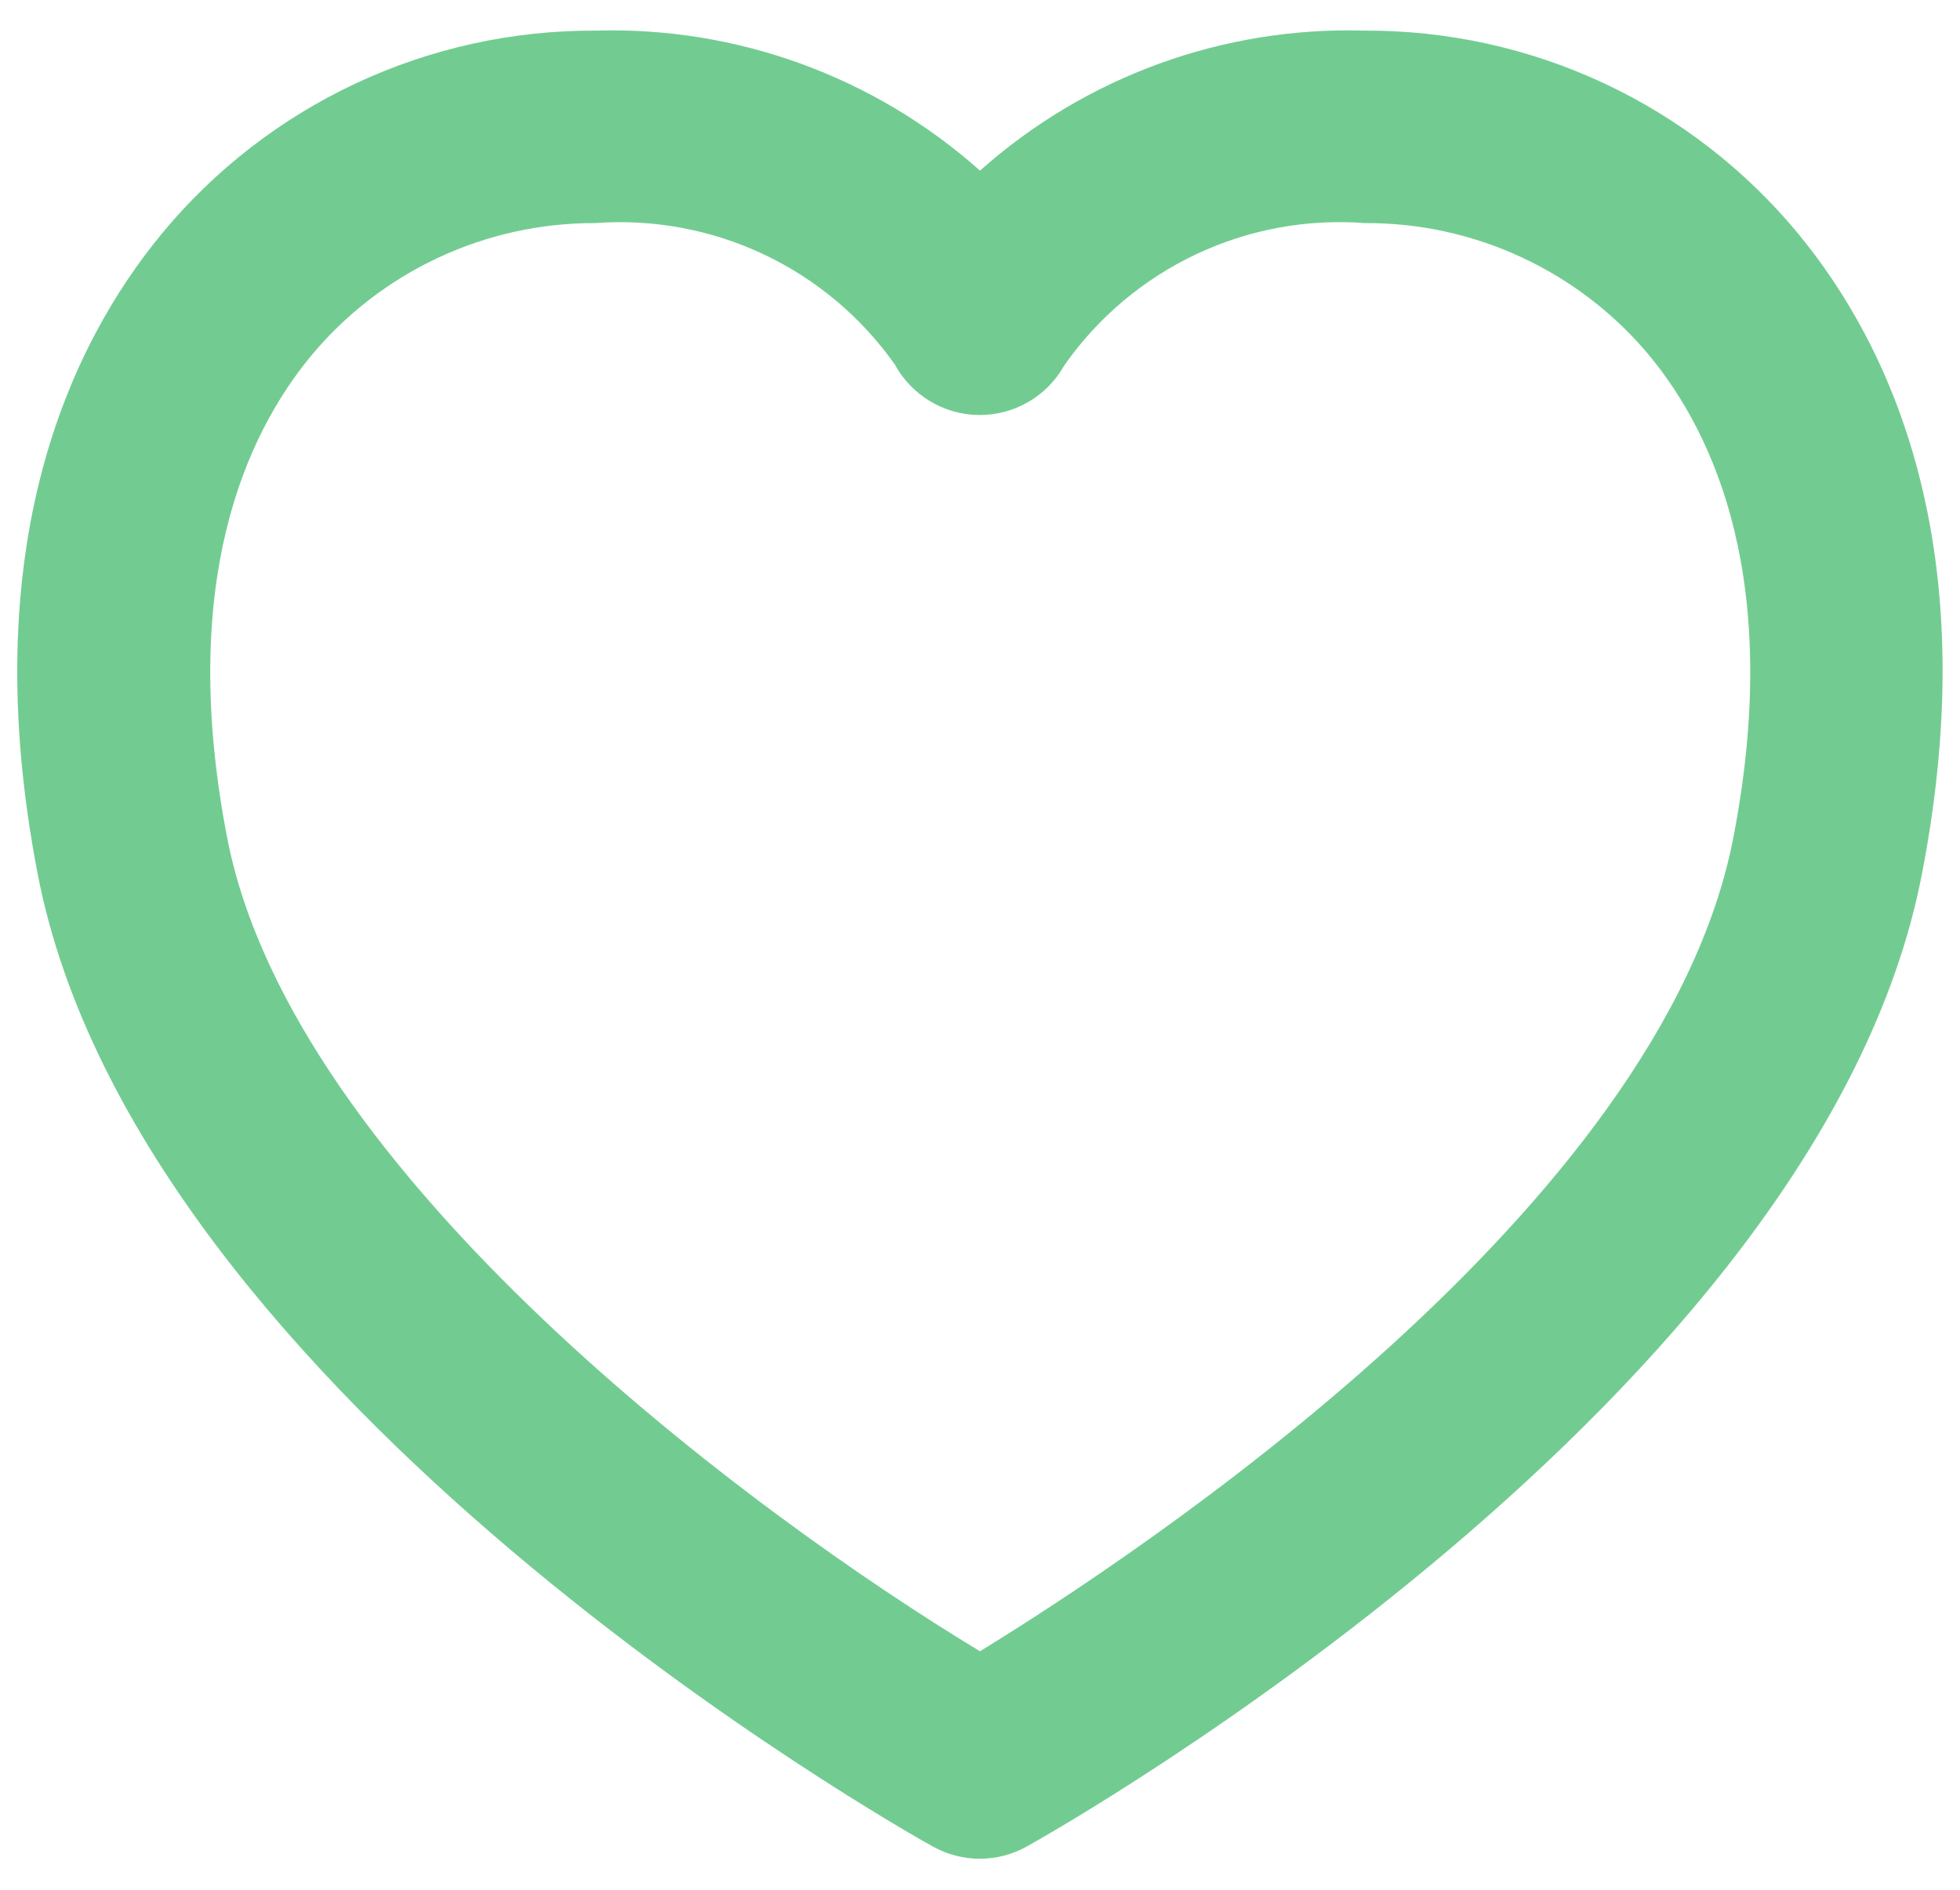 <svg width="56" height="54" viewBox="0 0 56 54" fill="none" xmlns="http://www.w3.org/2000/svg">
<path d="M51.375 6.675C49.87 4.853 47.979 3.388 45.839 2.385C43.699 1.382 41.363 0.867 39 0.875C34.956 0.753 31.02 2.185 28 4.876C24.98 2.185 21.044 0.753 17 0.875C14.637 0.867 12.301 1.382 10.161 2.385C8.021 3.388 6.131 4.853 4.625 6.675C2.004 9.854 -0.737 15.61 1.08 24.99C3.982 39.969 25.737 52.261 26.655 52.765C27.065 52.993 27.526 53.113 27.994 53.113C28.463 53.113 28.924 52.993 29.334 52.765C30.258 52.25 52.013 39.958 54.909 24.99C56.737 15.61 53.996 9.854 51.375 6.675ZM49.522 23.945C47.47 34.535 32.559 44.385 28 47.185C21.576 43.307 8.36 33.572 6.492 23.945C5.082 16.668 7.012 12.441 8.882 10.175C9.871 8.982 11.112 8.023 12.515 7.366C13.919 6.709 15.45 6.37 17 6.375C18.655 6.251 20.314 6.558 21.816 7.266C23.317 7.974 24.609 9.059 25.566 10.415C25.802 10.849 26.151 11.212 26.575 11.466C26.999 11.72 27.483 11.856 27.977 11.859C28.472 11.862 28.958 11.732 29.385 11.484C29.812 11.235 30.165 10.876 30.406 10.445C31.361 9.078 32.657 7.984 34.163 7.271C35.67 6.557 37.337 6.248 39 6.375C40.553 6.367 42.088 6.704 43.495 7.362C44.902 8.019 46.146 8.98 47.137 10.175C49.002 12.441 50.932 16.668 49.522 23.945Z" fill="#72CC91"/>
</svg>
